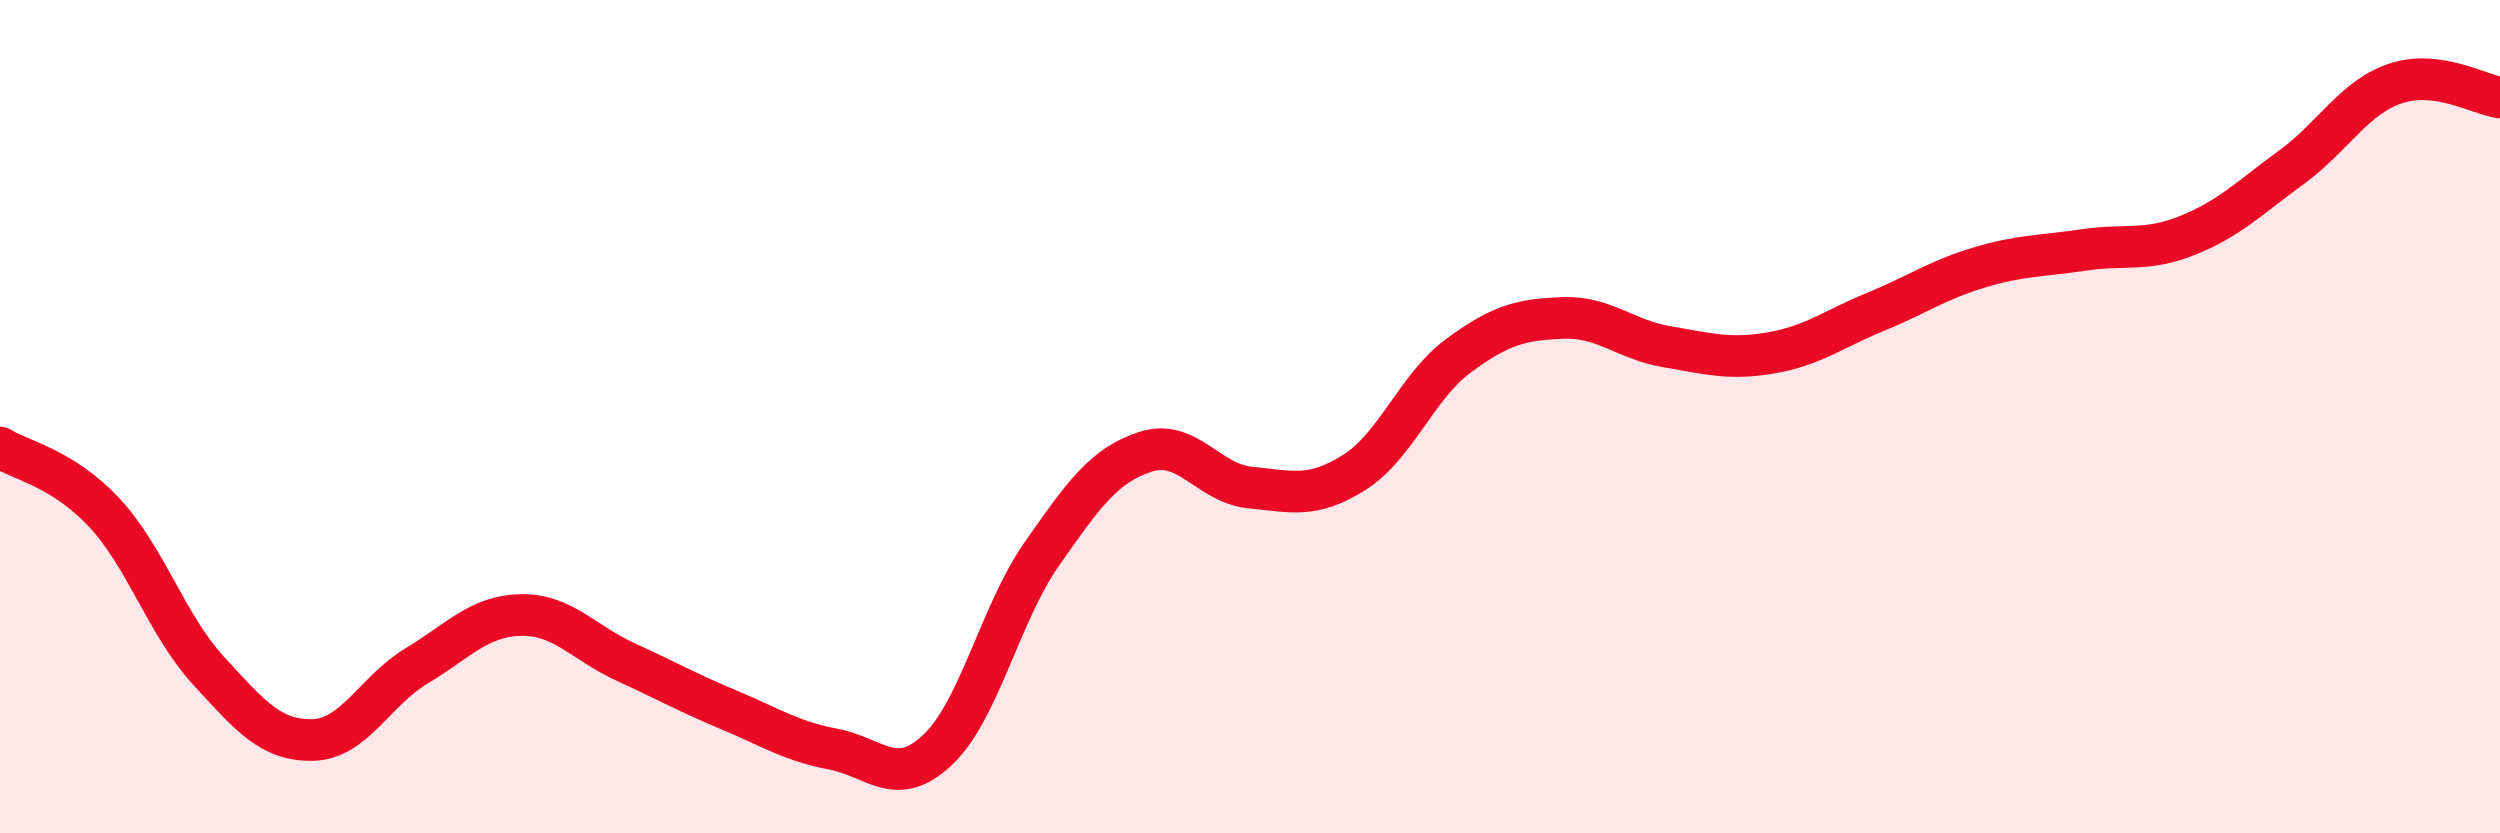 
    <svg width="60" height="20" viewBox="0 0 60 20" xmlns="http://www.w3.org/2000/svg">
      <path
        d="M 0,10.74 C 0.5,11.05 1.5,11.23 2.5,12.3 C 3.5,13.37 4,15 5,16.09 C 6,17.18 6.5,17.78 7.5,17.76 C 8.5,17.74 9,16.58 10,15.98 C 11,15.38 11.5,14.78 12.5,14.76 C 13.5,14.74 14,15.42 15,15.88 C 16,16.34 16.5,16.62 17.5,17.04 C 18.5,17.46 19,17.79 20,17.98 C 21,18.17 21.5,18.94 22.5,18 C 23.5,17.06 24,14.73 25,13.3 C 26,11.87 26.5,11.16 27.5,10.84 C 28.5,10.52 29,11.6 30,11.7 C 31,11.8 31.5,11.97 32.5,11.34 C 33.5,10.71 34,9.28 35,8.54 C 36,7.8 36.5,7.67 37.5,7.63 C 38.5,7.59 39,8.15 40,8.32 C 41,8.49 41.5,8.64 42.5,8.47 C 43.5,8.3 44,7.9 45,7.49 C 46,7.08 46.5,6.72 47.5,6.42 C 48.5,6.12 49,6.15 50,6 C 51,5.85 51.5,6.05 52.5,5.65 C 53.5,5.25 54,4.74 55,4.01 C 56,3.28 56.5,2.33 57.5,2 C 58.5,1.67 59.5,2.27 60,2.34L60 20L0 20Z"
        fill="#EB0A25"
        opacity="0.1"
        stroke-linecap="round"
        stroke-linejoin="round"
      />
      <path
        d="M 0,10.74 C 0.5,11.05 1.5,11.23 2.5,12.3 C 3.5,13.37 4,15 5,16.09 C 6,17.18 6.5,17.78 7.5,17.76 C 8.5,17.74 9,16.58 10,15.98 C 11,15.38 11.5,14.78 12.5,14.76 C 13.5,14.74 14,15.42 15,15.88 C 16,16.34 16.5,16.62 17.5,17.04 C 18.5,17.46 19,17.79 20,17.98 C 21,18.17 21.5,18.94 22.5,18 C 23.5,17.06 24,14.73 25,13.3 C 26,11.87 26.5,11.16 27.5,10.84 C 28.5,10.52 29,11.6 30,11.7 C 31,11.8 31.5,11.97 32.5,11.34 C 33.5,10.71 34,9.28 35,8.54 C 36,7.8 36.5,7.67 37.5,7.63 C 38.5,7.59 39,8.15 40,8.32 C 41,8.49 41.5,8.64 42.5,8.47 C 43.5,8.3 44,7.9 45,7.49 C 46,7.08 46.5,6.72 47.5,6.42 C 48.5,6.12 49,6.15 50,6 C 51,5.85 51.5,6.05 52.5,5.65 C 53.5,5.25 54,4.74 55,4.01 C 56,3.28 56.5,2.33 57.5,2 C 58.5,1.67 59.5,2.27 60,2.34"
        stroke="#EB0A25"
        stroke-width="1"
        fill="none"
        stroke-linecap="round"
        stroke-linejoin="round"
      />
    </svg>
  